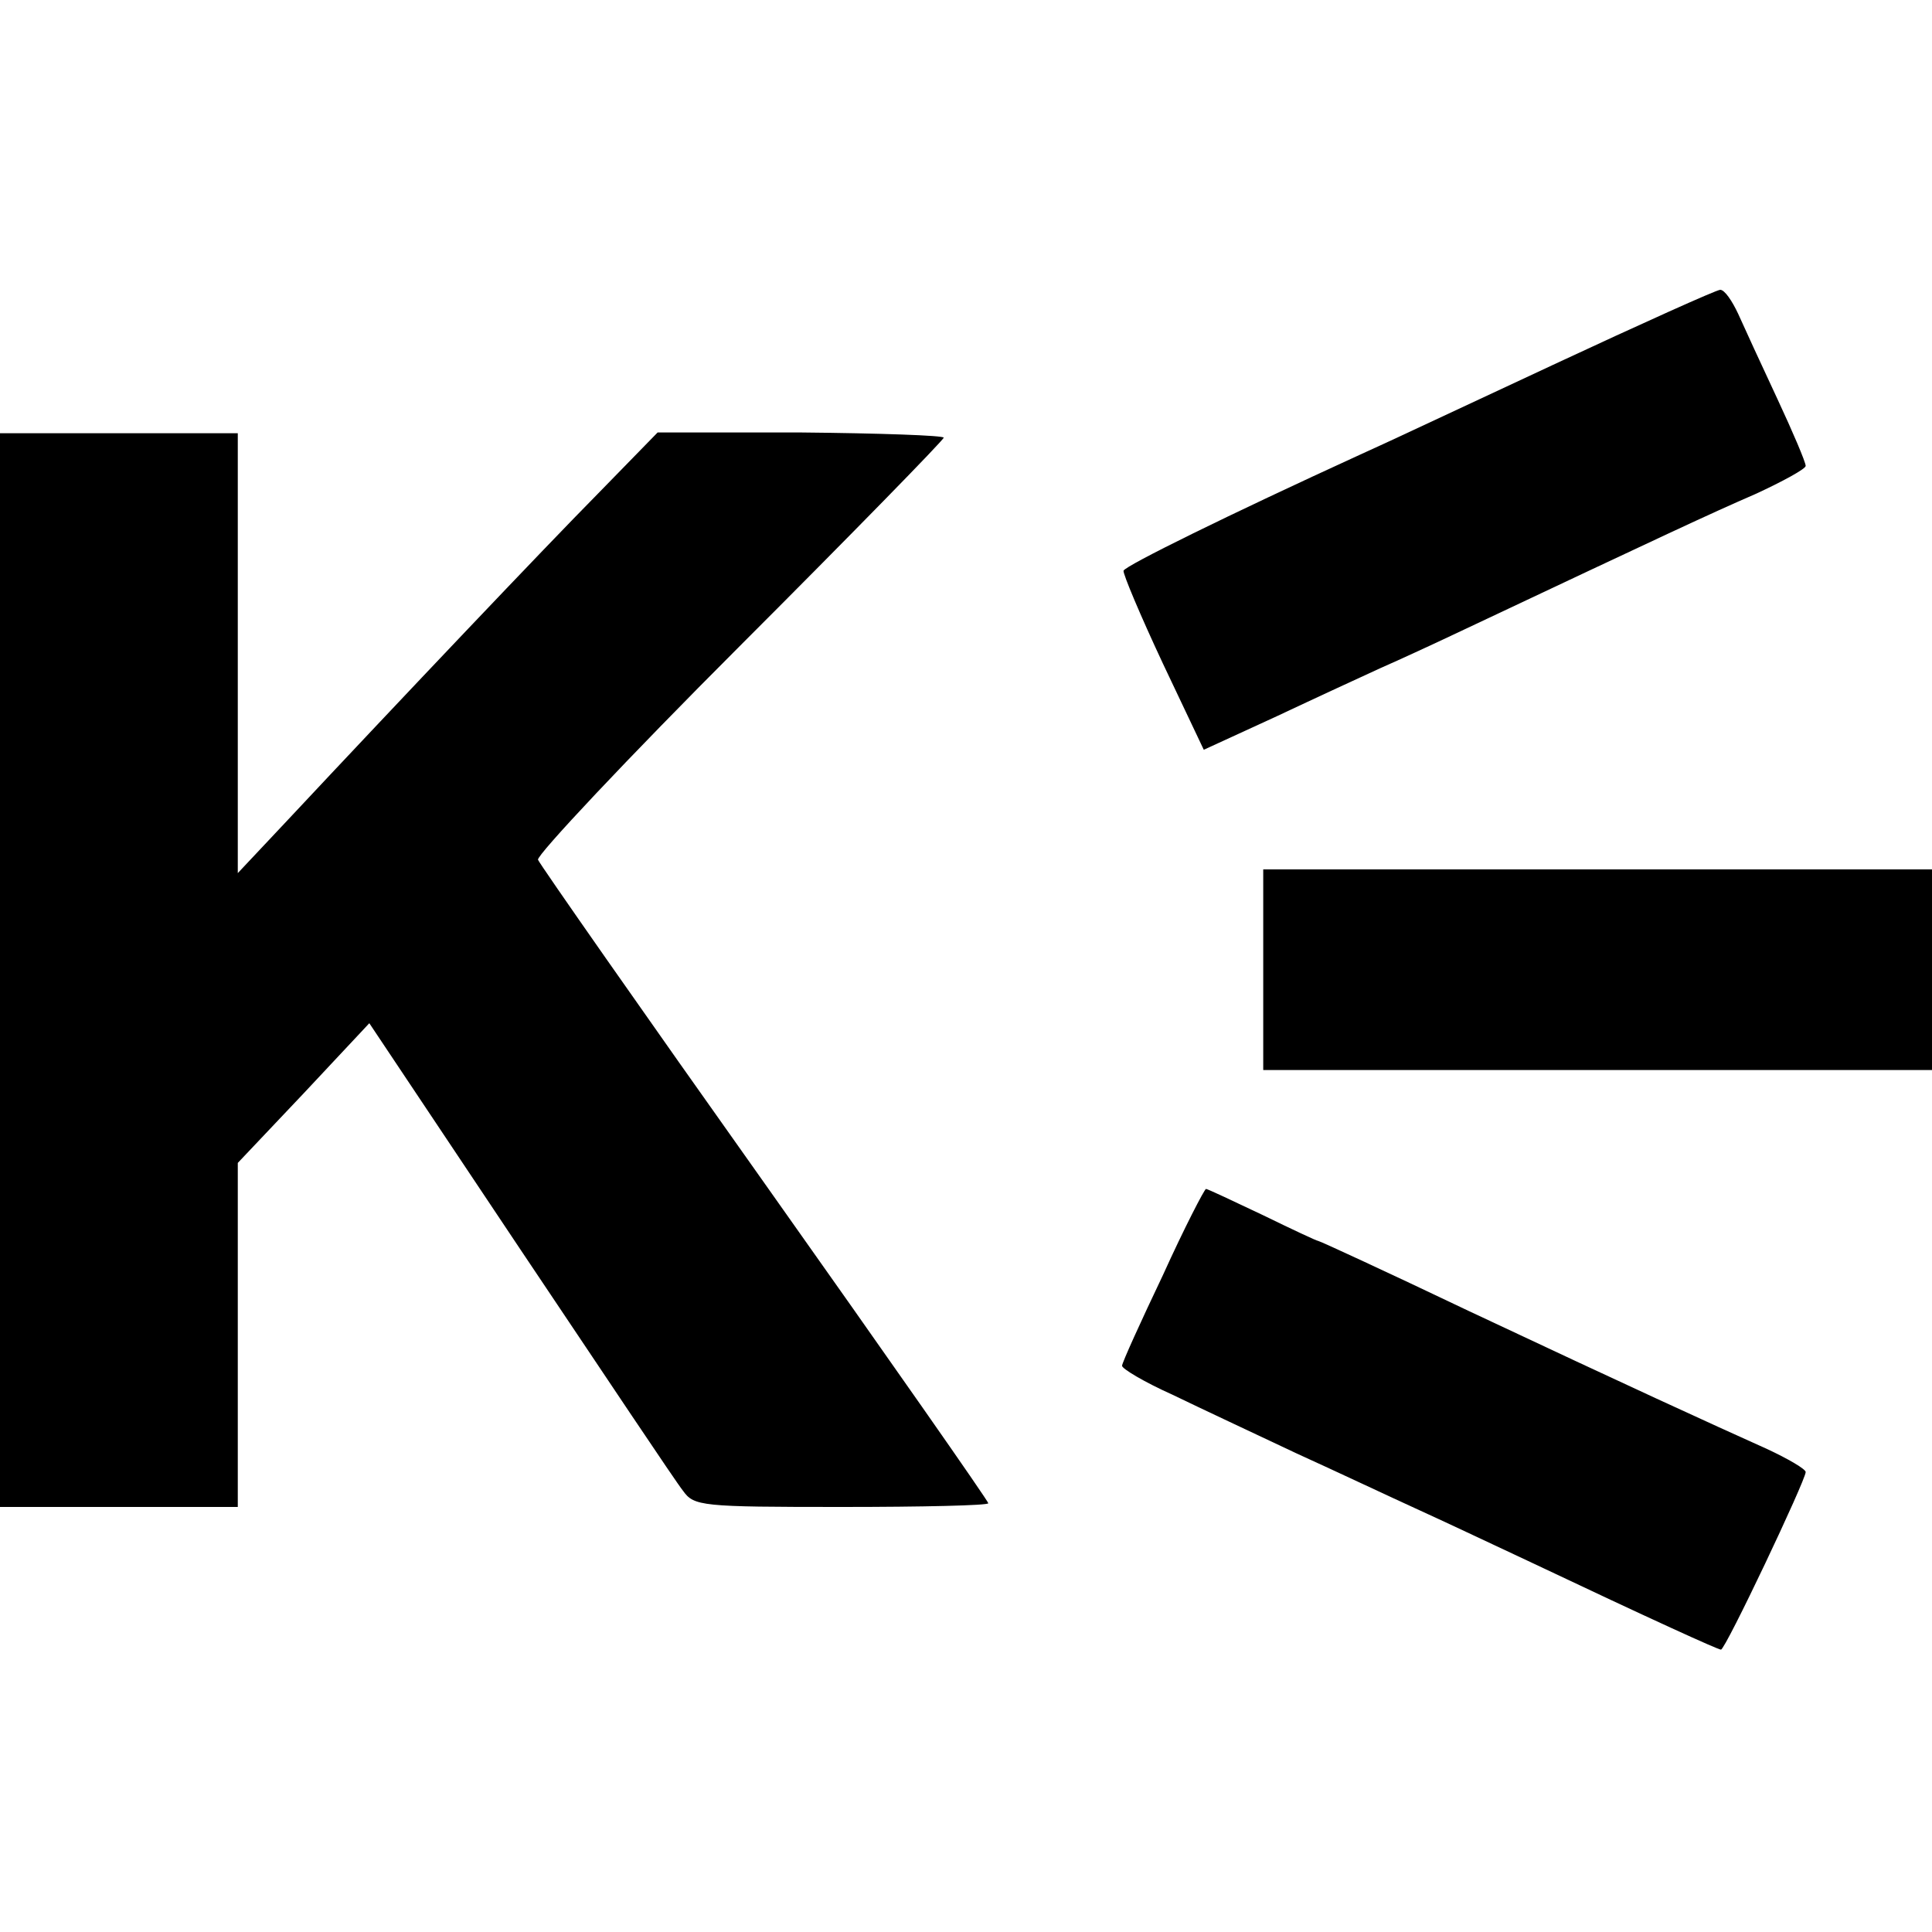 <?xml version="1.0" standalone="no"?>
<!DOCTYPE svg PUBLIC "-//W3C//DTD SVG 20010904//EN"
 "http://www.w3.org/TR/2001/REC-SVG-20010904/DTD/svg10.dtd">
<svg version="1.0" xmlns="http://www.w3.org/2000/svg"
 width="260pt" height="260pt" viewBox="0 0 260 260"
 preserveAspectRatio="xMidYMid meet">
<g transform="translate(0,260) scale(0.1,-0.1)"
fill="#000000" stroke="none">
<path d="M2090 2109 c-118 -55 -235 -110 -260 -121 -177 -81 -315 -149 -318
-156 -1 -4 23 -61 53 -125 l55 -116 98 45 c53 25 116 54 140 65 23 10 75 34
115 53 265 125 329 155 389 181 37 17 68 34 68 38 0 5 -17 45 -38 90 -21 45
-45 97 -53 115 -8 17 -18 32 -24 32 -5 0 -107 -46 -225 -101z"/>
<path d="M0 1295 l0 -723 160 0 160 0 0 232 0 231 89 94 88 94 203 -304 c112
-167 210 -314 219 -325 15 -21 24 -22 214 -22 108 0 197 2 197 5 0 3 -135 196
-300 429 -166 234 -303 430 -306 437 -2 6 120 136 271 287 151 151 275 278
275 281 0 3 -87 6 -192 7 l-193 0 -80 -82 c-73 -74 -261 -272 -422 -444 l-63
-67 0 296 0 296 -160 0 -160 0 0 -722z"/>
<path d="M1700 1295 l0 -135 450 0 450 0 0 135 0 135 -450 0 -450 0 0 -135z"/>
<path d="M1565 884 c-30 -63 -55 -118 -55 -122 0 -4 30 -22 68 -39 37 -18 112
-53 167 -79 55 -25 127 -59 160 -74 33 -15 101 -47 150 -70 171 -81 257 -120
261 -120 6 0 114 228 114 239 0 4 -24 18 -52 31 -80 36 -183 83 -402 186 -109
52 -200 94 -202 94 -2 0 -36 16 -75 35 -40 19 -74 35 -76 35 -2 0 -29 -52 -58
-116z"/>
</g>
</svg>
